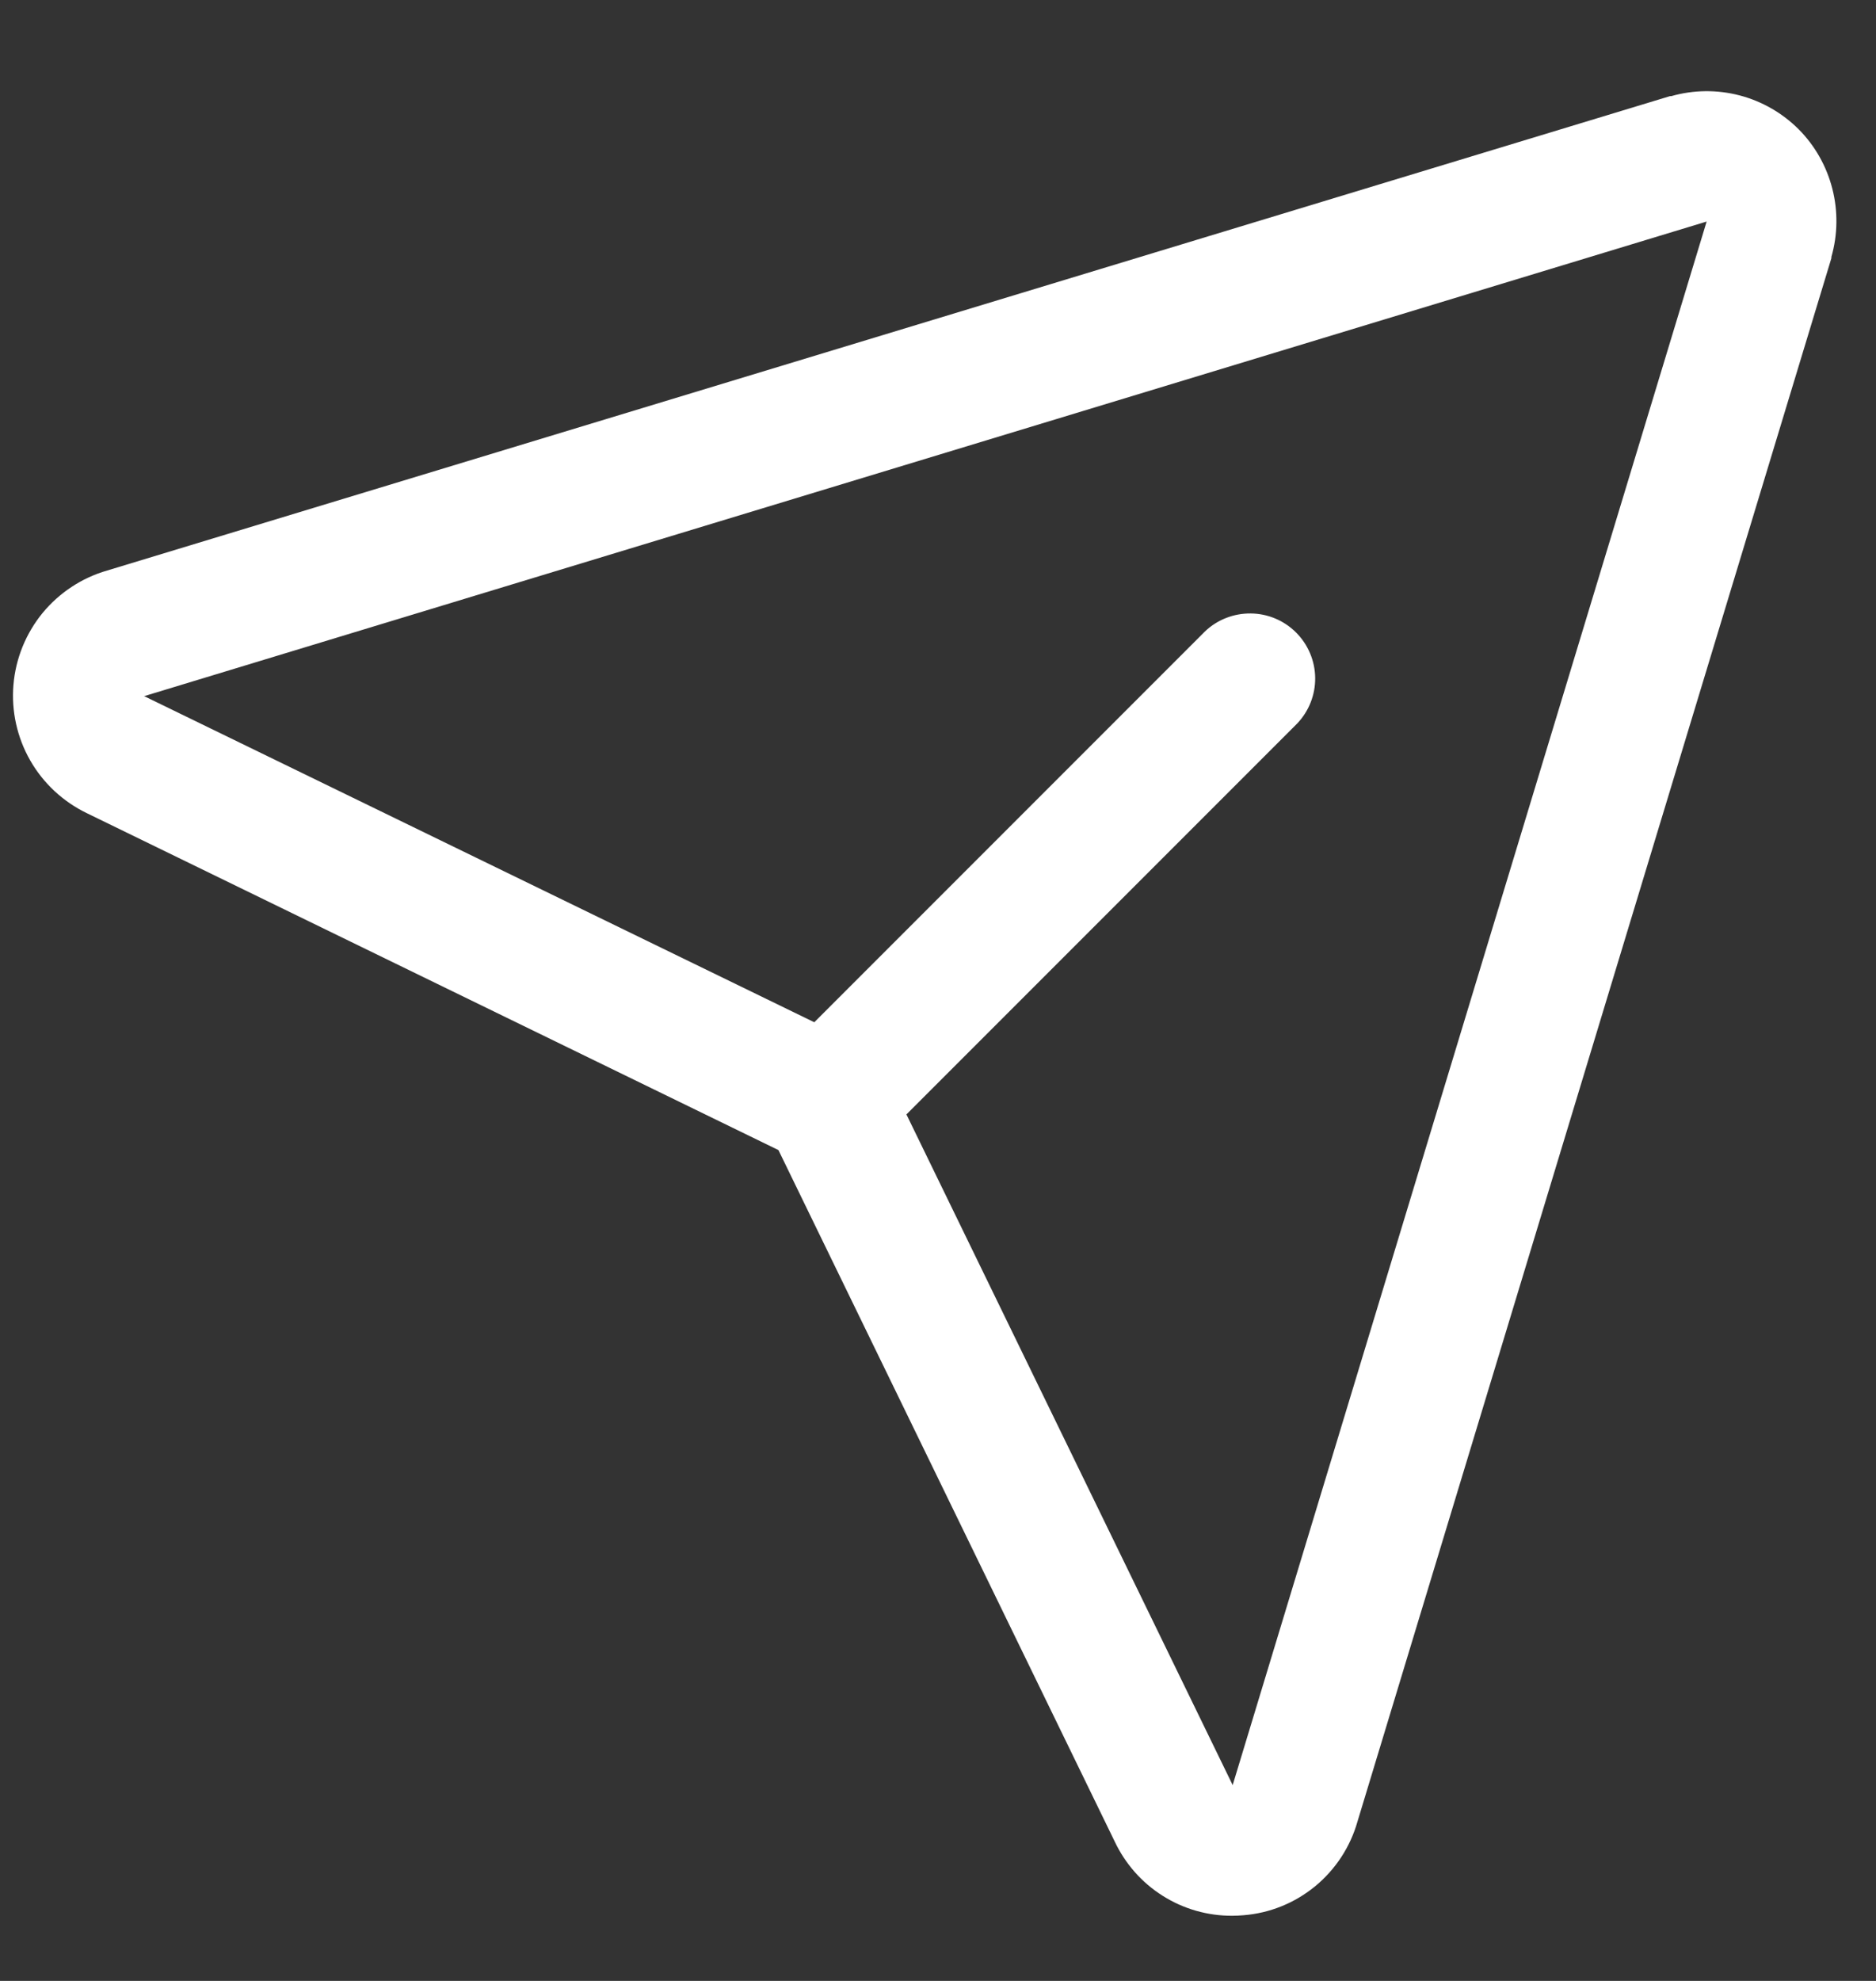 <svg width="18" height="19" viewBox="0 0 18 19" fill="none" xmlns="http://www.w3.org/2000/svg">
<rect x="0" y="0" width="18" height="19" fill="#333333" stroke="none"/>
<path d="M17.259 1.241C17.102 1.084 16.906 0.971 16.691 0.915C16.476 0.859 16.25 0.861 16.036 0.922H16.024L1.029 5.472C0.785 5.542 0.569 5.685 0.408 5.88C0.248 6.076 0.15 6.316 0.129 6.569C0.108 6.821 0.164 7.074 0.29 7.294C0.416 7.514 0.606 7.69 0.834 7.8L7.469 11.031L10.695 17.662C10.796 17.876 10.955 18.057 11.155 18.183C11.355 18.31 11.587 18.376 11.823 18.375C11.859 18.375 11.895 18.373 11.931 18.37C12.184 18.35 12.423 18.253 12.619 18.092C12.814 17.931 12.956 17.715 13.025 17.471L17.572 2.476C17.572 2.472 17.572 2.468 17.572 2.464C17.633 2.251 17.636 2.025 17.581 1.81C17.526 1.595 17.415 1.398 17.259 1.241ZM11.83 17.113L11.826 17.124V17.119L8.697 10.689L12.447 6.939C12.559 6.821 12.621 6.664 12.619 6.501C12.617 6.338 12.551 6.182 12.436 6.067C12.32 5.951 12.165 5.886 12.002 5.884C11.839 5.882 11.681 5.943 11.563 6.055L7.813 9.805L1.381 6.676H1.376H1.387L16.375 2.125L11.83 17.113Z" fill="white"/>
</svg>

